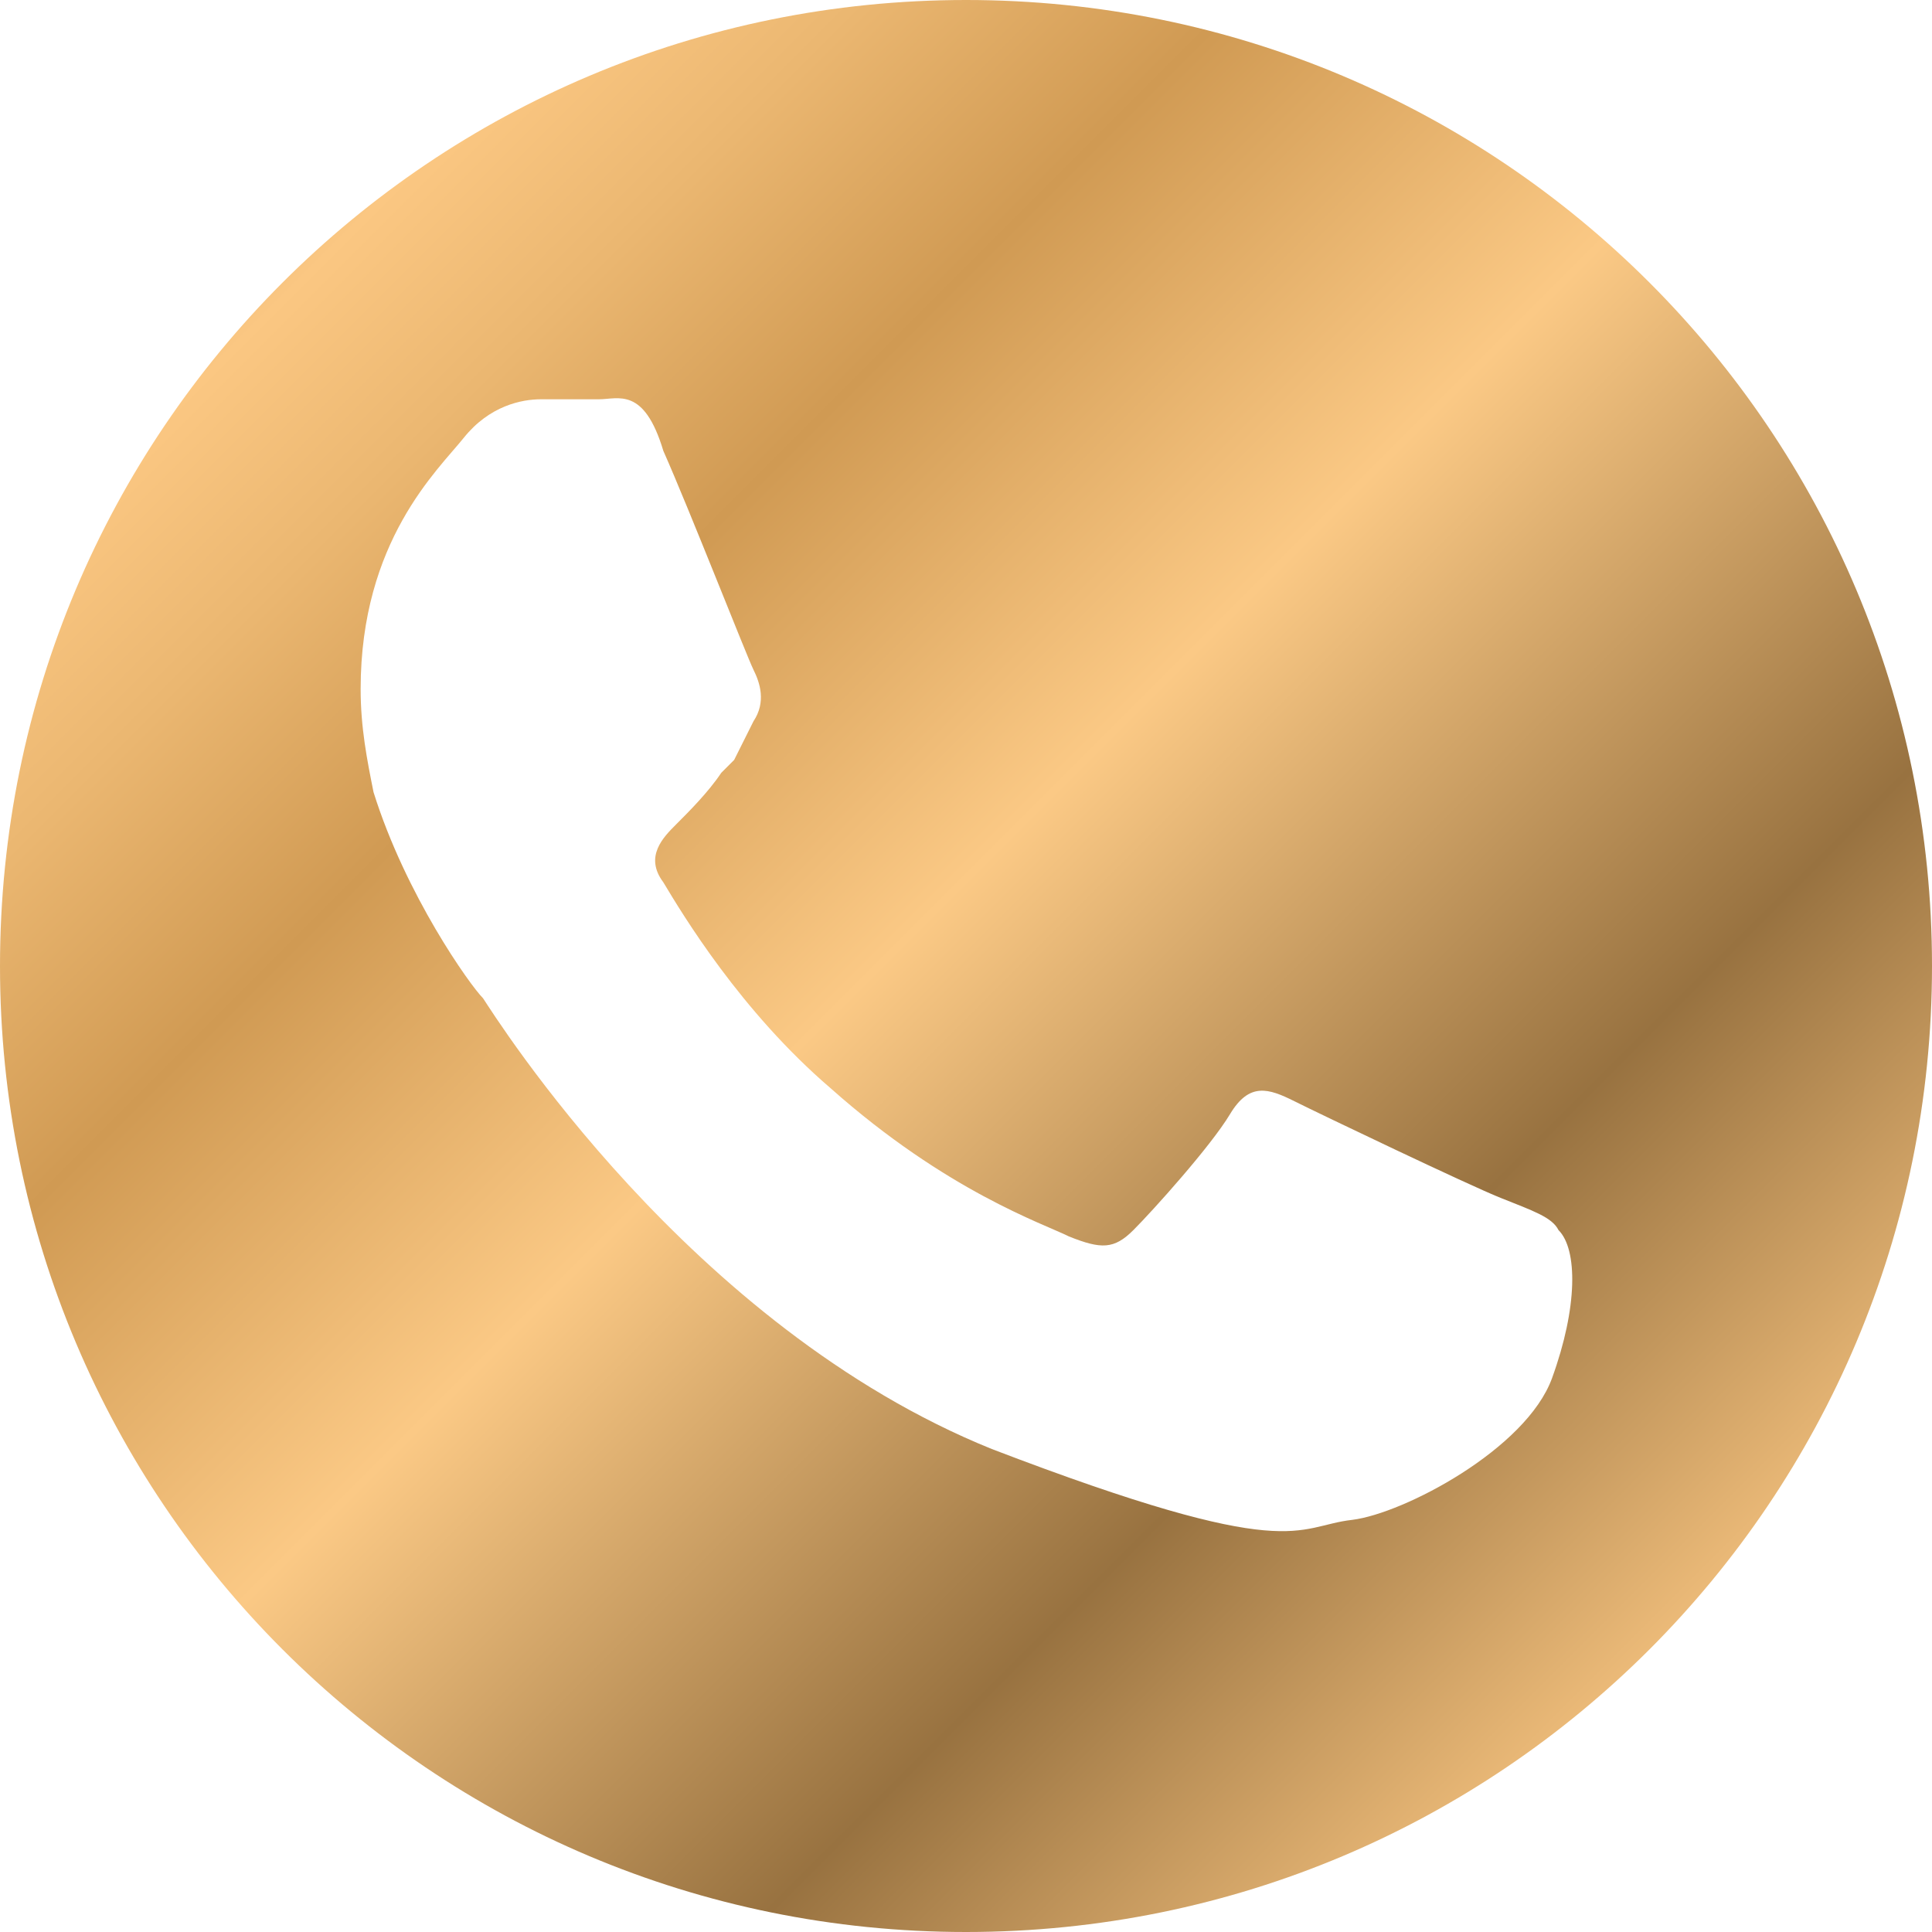 <?xml version="1.0" encoding="UTF-8"?> <svg xmlns="http://www.w3.org/2000/svg" xmlns:xlink="http://www.w3.org/1999/xlink" version="1.1" id="Слой_1" x="0px" y="0px" viewBox="0 0 30 30" style="enable-background:new 0 0 30 30;" xml:space="preserve"> <style type="text/css"> .st0{fill:url(#SVGID_1_);} </style> <linearGradient id="SVGID_1_" gradientUnits="userSpaceOnUse" x1="-0.429" y1="-0.429" x2="32.961" y2="32.961"> <stop offset="5.617770e-03" style="stop-color:#9E7745"></stop> <stop offset="0.148" style="stop-color:#FBC782"></stop> <stop offset="0.213" style="stop-color:#EBB771"></stop> <stop offset="0.301" style="stop-color:#D09A53"></stop> <stop offset="0.442" style="stop-color:#FBC985"></stop> <stop offset="0.636" style="stop-color:#987240"></stop> <stop offset="0.8" style="stop-color:#F7C480"></stop> <stop offset="1" style="stop-color:#C2955C"></stop> </linearGradient> <path class="st0" d="M15,0C6.7,0,0,6.7,0,15s6.7,15,15,15c8.3,0,15-6.7,15-15S23.3,0,15,0z M24.1,21.4c-0.4,1.1-2.3,2.1-3.1,2.2 c-0.9,0.1-0.9,0.7-5.6-1.1c-4.7-1.9-7.7-6.7-7.9-7c-0.2-0.2-1.2-1.6-1.7-3.2c-0.1-0.5-0.2-1-0.2-1.6c0-2.3,1.2-3.4,1.6-3.9 c0.4-0.5,0.9-0.6,1.2-0.6c0.3,0,0.6,0,0.9,0c0.3,0,0.7-0.2,1,0.8c0.4,0.9,1.3,3.2,1.4,3.4c0.1,0.2,0.2,0.5,0,0.8 c-0.1,0.2-0.2,0.4-0.3,0.6c-0.1,0.1-0.1,0.1-0.2,0.2c-0.2,0.3-0.5,0.6-0.7,0.8c-0.2,0.2-0.5,0.5-0.2,0.9c0.3,0.5,1.2,2,2.6,3.2 c1.8,1.6,3.3,2.1,3.7,2.3c0.5,0.2,0.7,0.2,1-0.1c0.3-0.3,1.2-1.3,1.5-1.8c0.3-0.5,0.6-0.4,1-0.2c0.4,0.2,2.7,1.3,3.2,1.5 c0.5,0.2,0.8,0.3,0.9,0.5C24.5,19.4,24.5,20.3,24.1,21.4z"></path> </svg> 